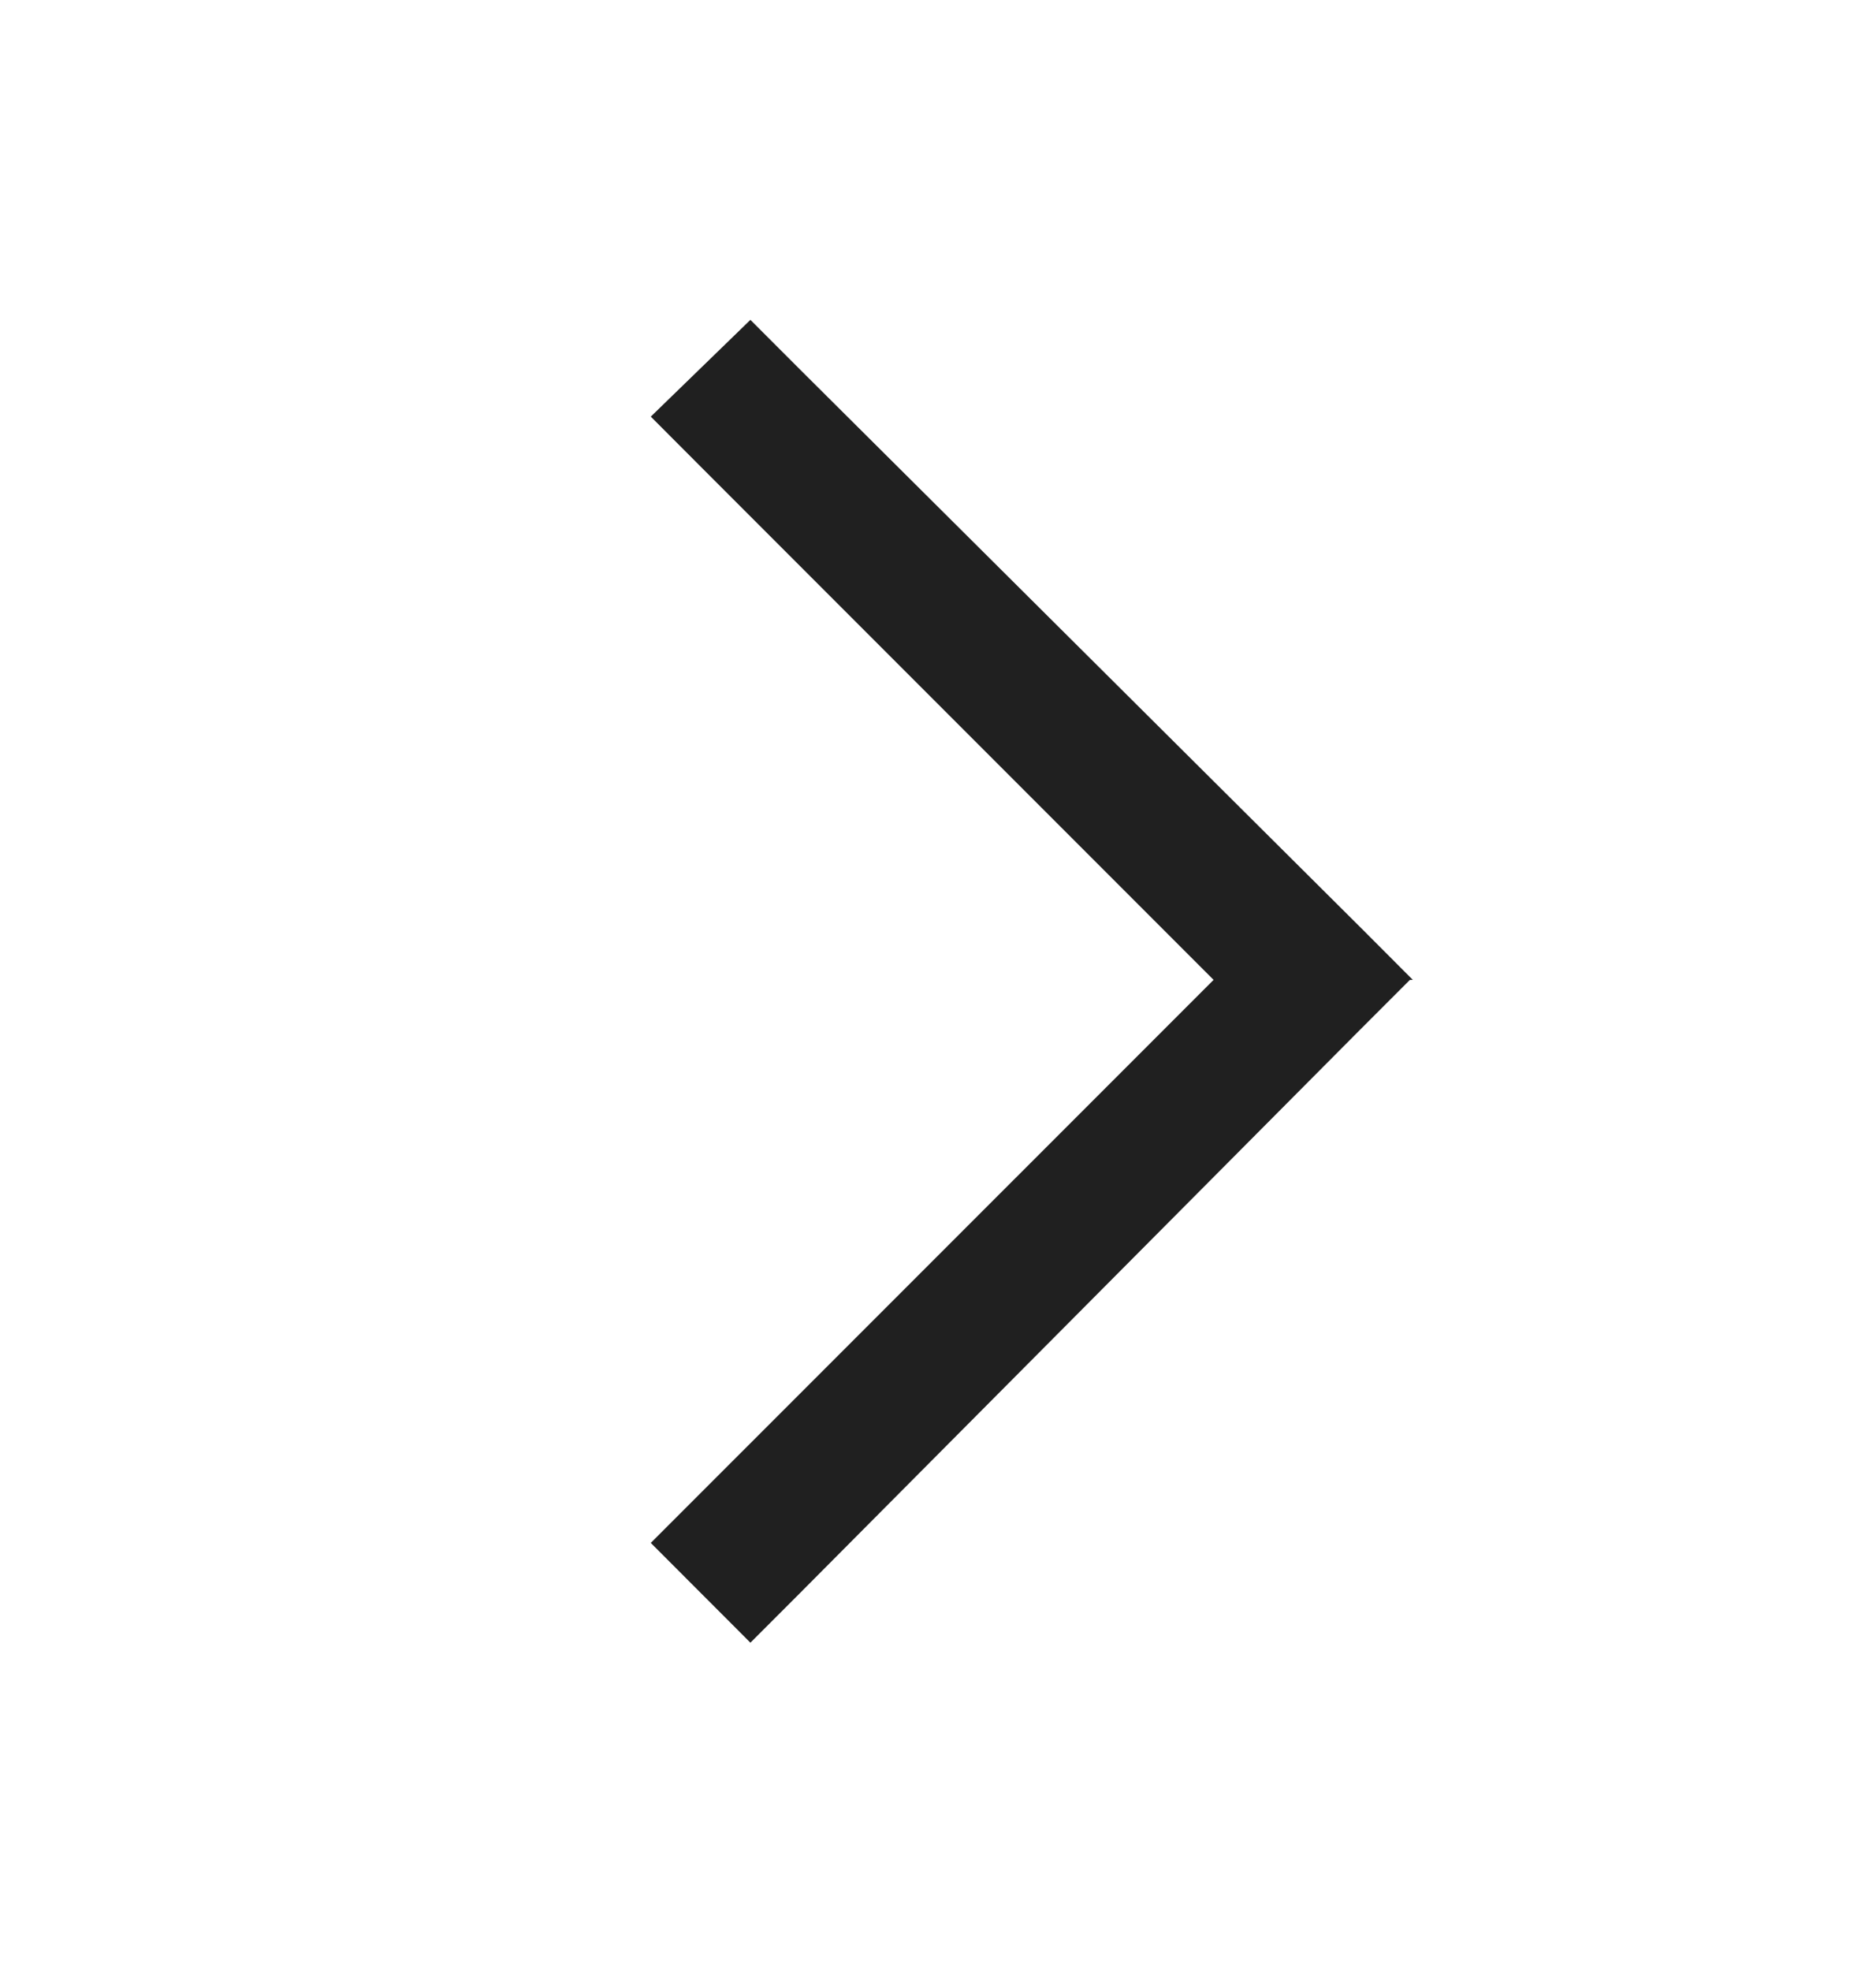 <svg width="20" height="21" viewBox="0 0 20 21" fill="none" xmlns="http://www.w3.org/2000/svg">
    <path d="M15.031 10.44L14.5 10.971L8.531 16.971L8 17.502L6.938 16.439L7.469 15.908L12.938 10.44L7.469 4.971L6.938 4.439L8 3.408L8.531 3.939L14.531 9.908L15.062 10.44H15.031Z"
          fill="#202020"/>
</svg>
